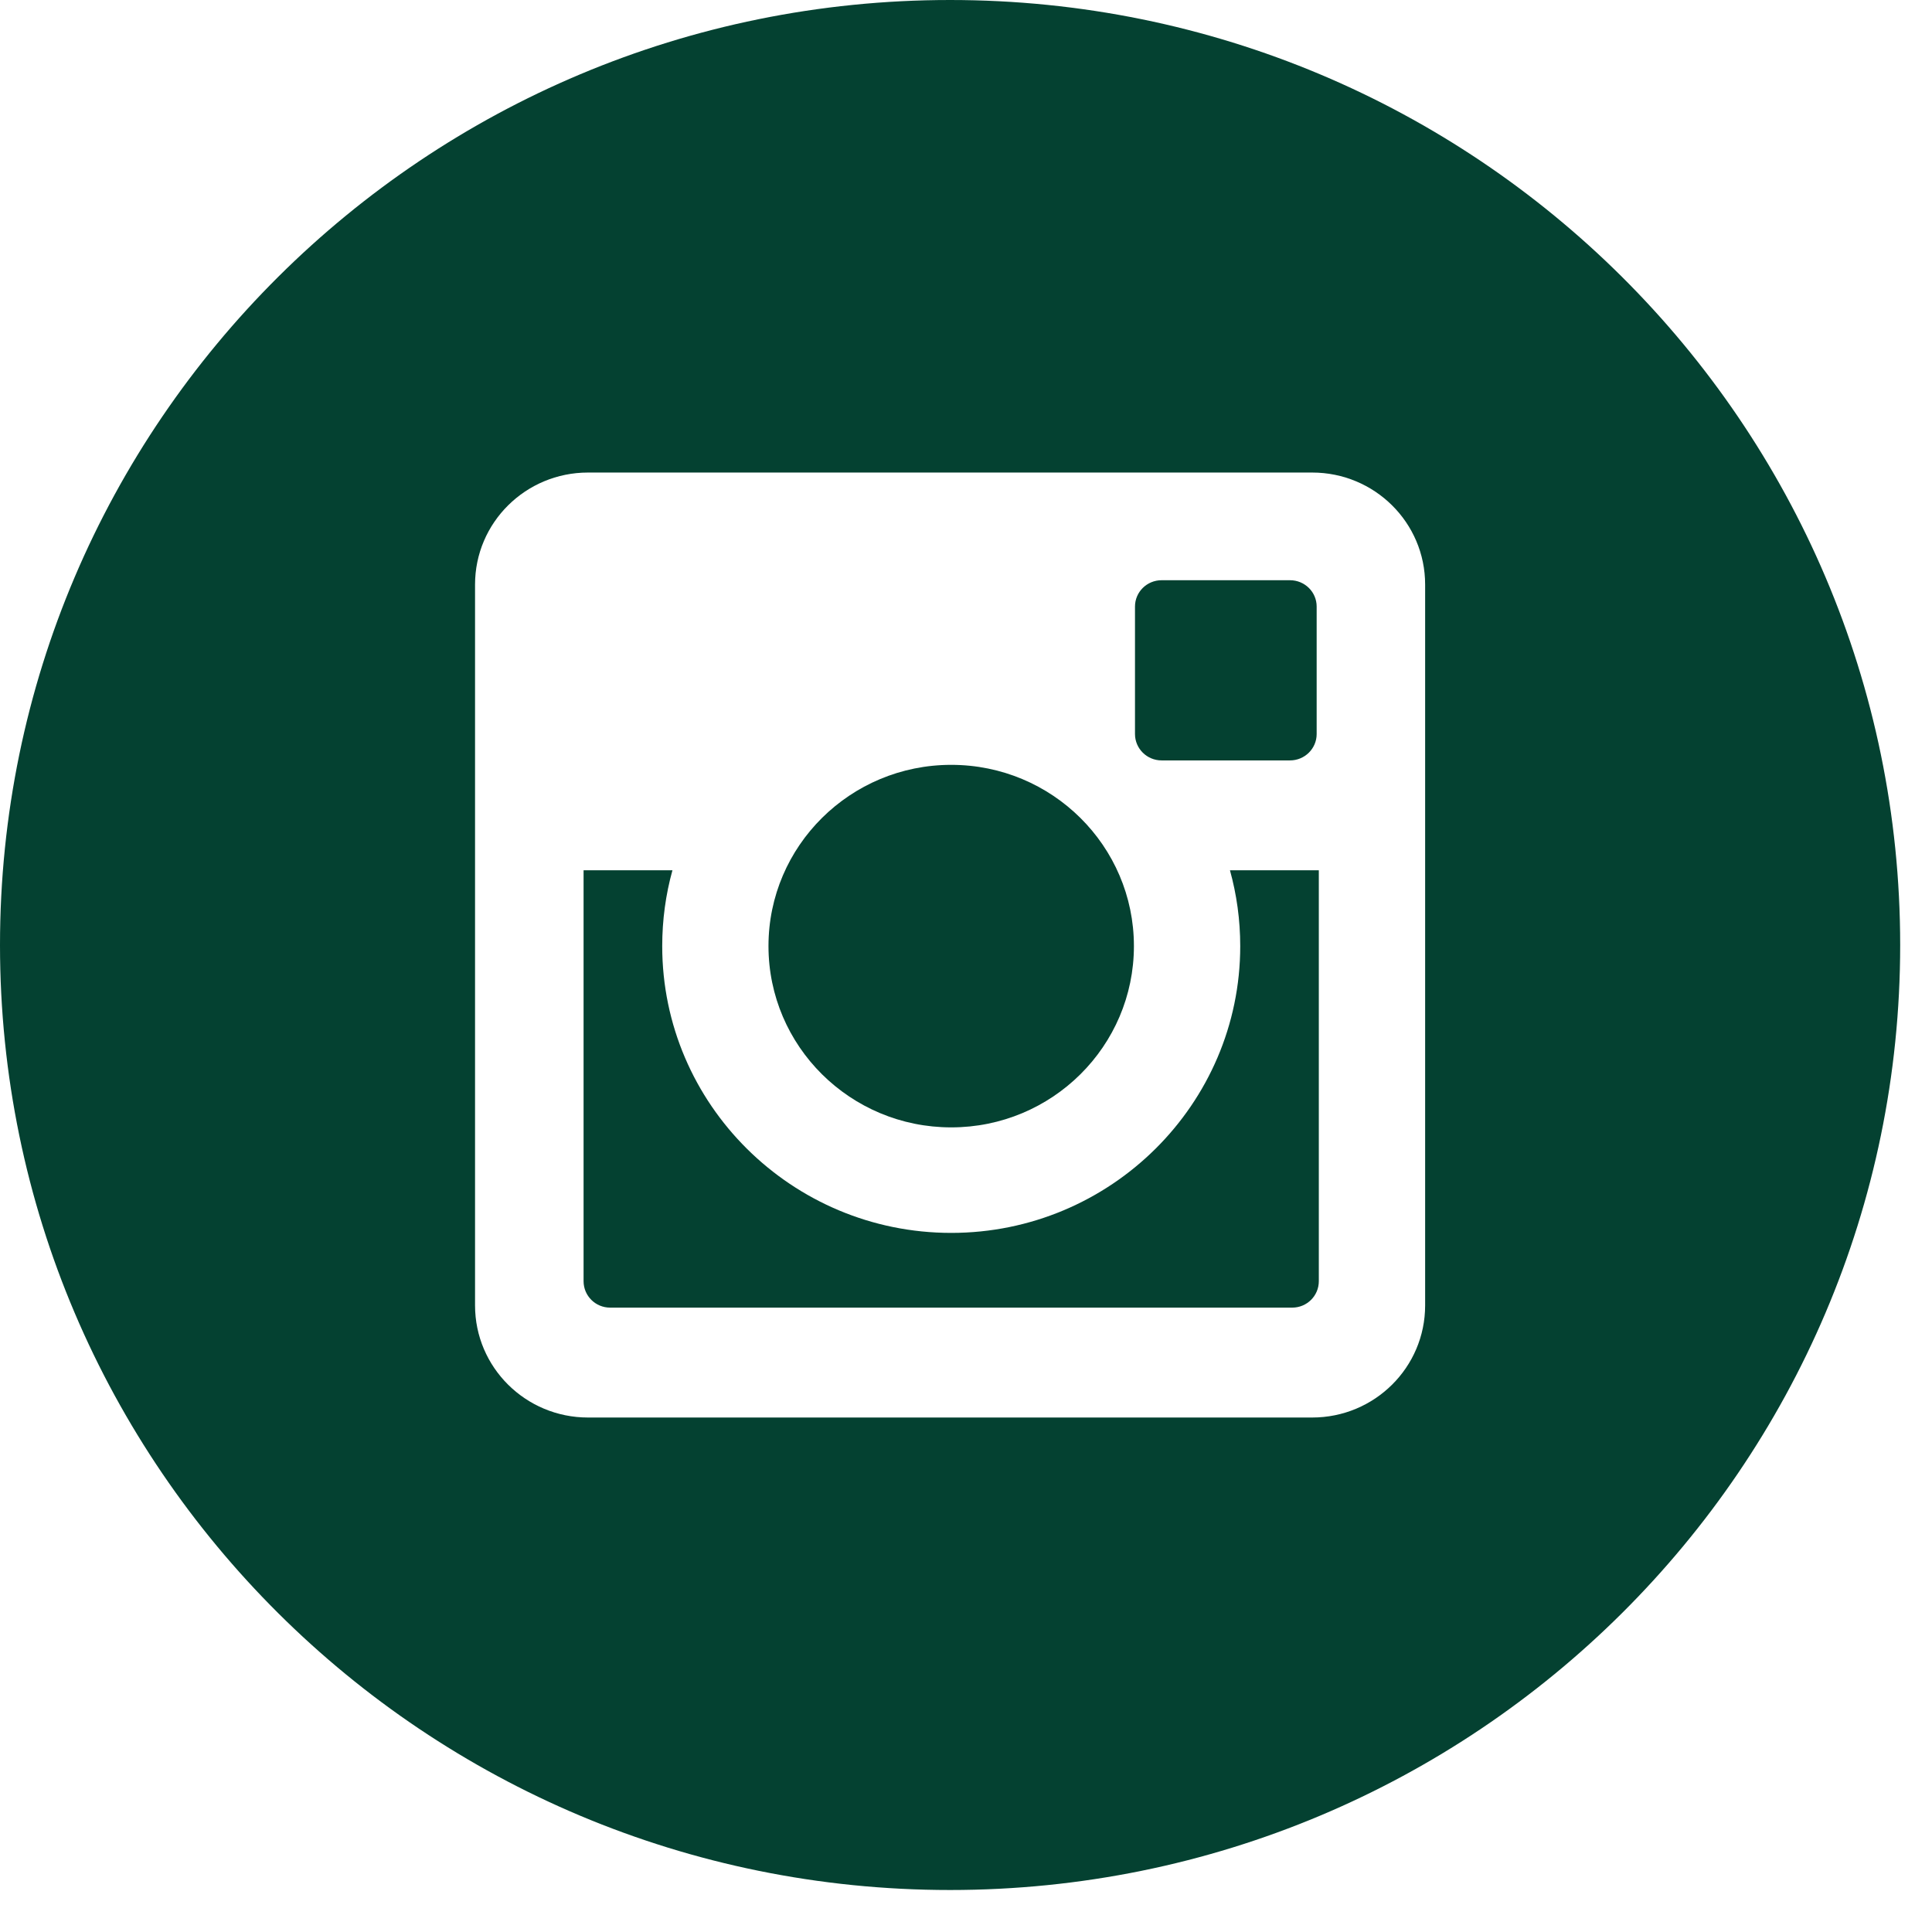 <svg xmlns="http://www.w3.org/2000/svg" xmlns:xlink="http://www.w3.org/1999/xlink" width="34" height="34" version="1.1" style=""><rect id="backgroundrect" width="100%" height="100%" x="0" y="0" fill="none" stroke="none"/>
    <!-- Generator: Sketch 51.3 (57544) - http://www.bohemiancoding.com/sketch -->
    <title>Group</title>
    <desc>Created with Sketch.</desc>
    <defs/>
    
<g class="currentLayer" style=""><title>Layer 1</title><g id="Desktop" stroke="none" stroke-width="1" fill="#044131" fill-rule="evenodd" class="selected" fill-opacity="1">
        <g id="Gift-Flow---3.-Size-+-Plan" fill="#044131">
            <g id="Footer" fill="#044131">
                <g id="Social" fill="#044131">
                    <g id="Group-18" fill="#044131">
                        <g id="Group" fill="#044131">
                            <path d="M16.74,19.84 C18.515,19.84 19.955,18.412 19.955,16.649 C19.955,14.888 18.515,13.46 16.74,13.46 C14.964,13.46 13.524,14.888 13.524,16.649 C13.524,18.412 14.964,19.84 16.74,19.84 " id="Fill-202" fill="#044131"/>
                            <path d="M20.442,13.382 L22.702,13.382 C22.961,13.382 23.171,13.174 23.171,12.918 L23.171,10.674 C23.171,10.418 22.961,10.211 22.702,10.211 L20.442,10.211 C20.184,10.211 19.974,10.418 19.974,10.674 L19.974,12.918 C19.974,13.174 20.184,13.382 20.442,13.382 " id="Fill-203" fill="#044131"/>
                            <path d="M25.08,22.973 C25.08,24.063 24.191,24.946 23.092,24.946 L10.348,24.946 C9.25,24.946 8.36,24.063 8.36,22.973 L8.36,10.287 C8.36,9.198 9.25,8.316 10.348,8.316 L23.092,8.316 C24.191,8.316 25.08,9.198 25.08,10.287 L25.08,22.973 zM16.72,0 C7.485,0 0,7.446 0,16.631 C0,25.815 7.485,33.261 16.72,33.261 C25.955,33.261 33.44,25.815 33.44,16.631 C33.44,7.446 25.955,0 16.72,0 L16.72,0 z" id="Fill-204" fill="#044131"/>
                            <path d="M21.826,16.65 C21.826,19.432 19.544,21.697 16.74,21.697 C13.935,21.697 11.654,19.432 11.654,16.65 C11.654,16.188 11.716,15.74 11.834,15.315 L10.27,15.315 L10.27,22.547 C10.27,22.804 10.479,23.012 10.737,23.012 L22.741,23.012 C23,23.012 23.209,22.804 23.209,22.547 L23.209,15.315 L21.645,15.315 C21.763,15.74 21.826,16.188 21.826,16.65 " id="Fill-205" fill="#044131"/>
                        </g>
                    </g>
                </g>
            </g>
        </g>
    </g></g></svg>